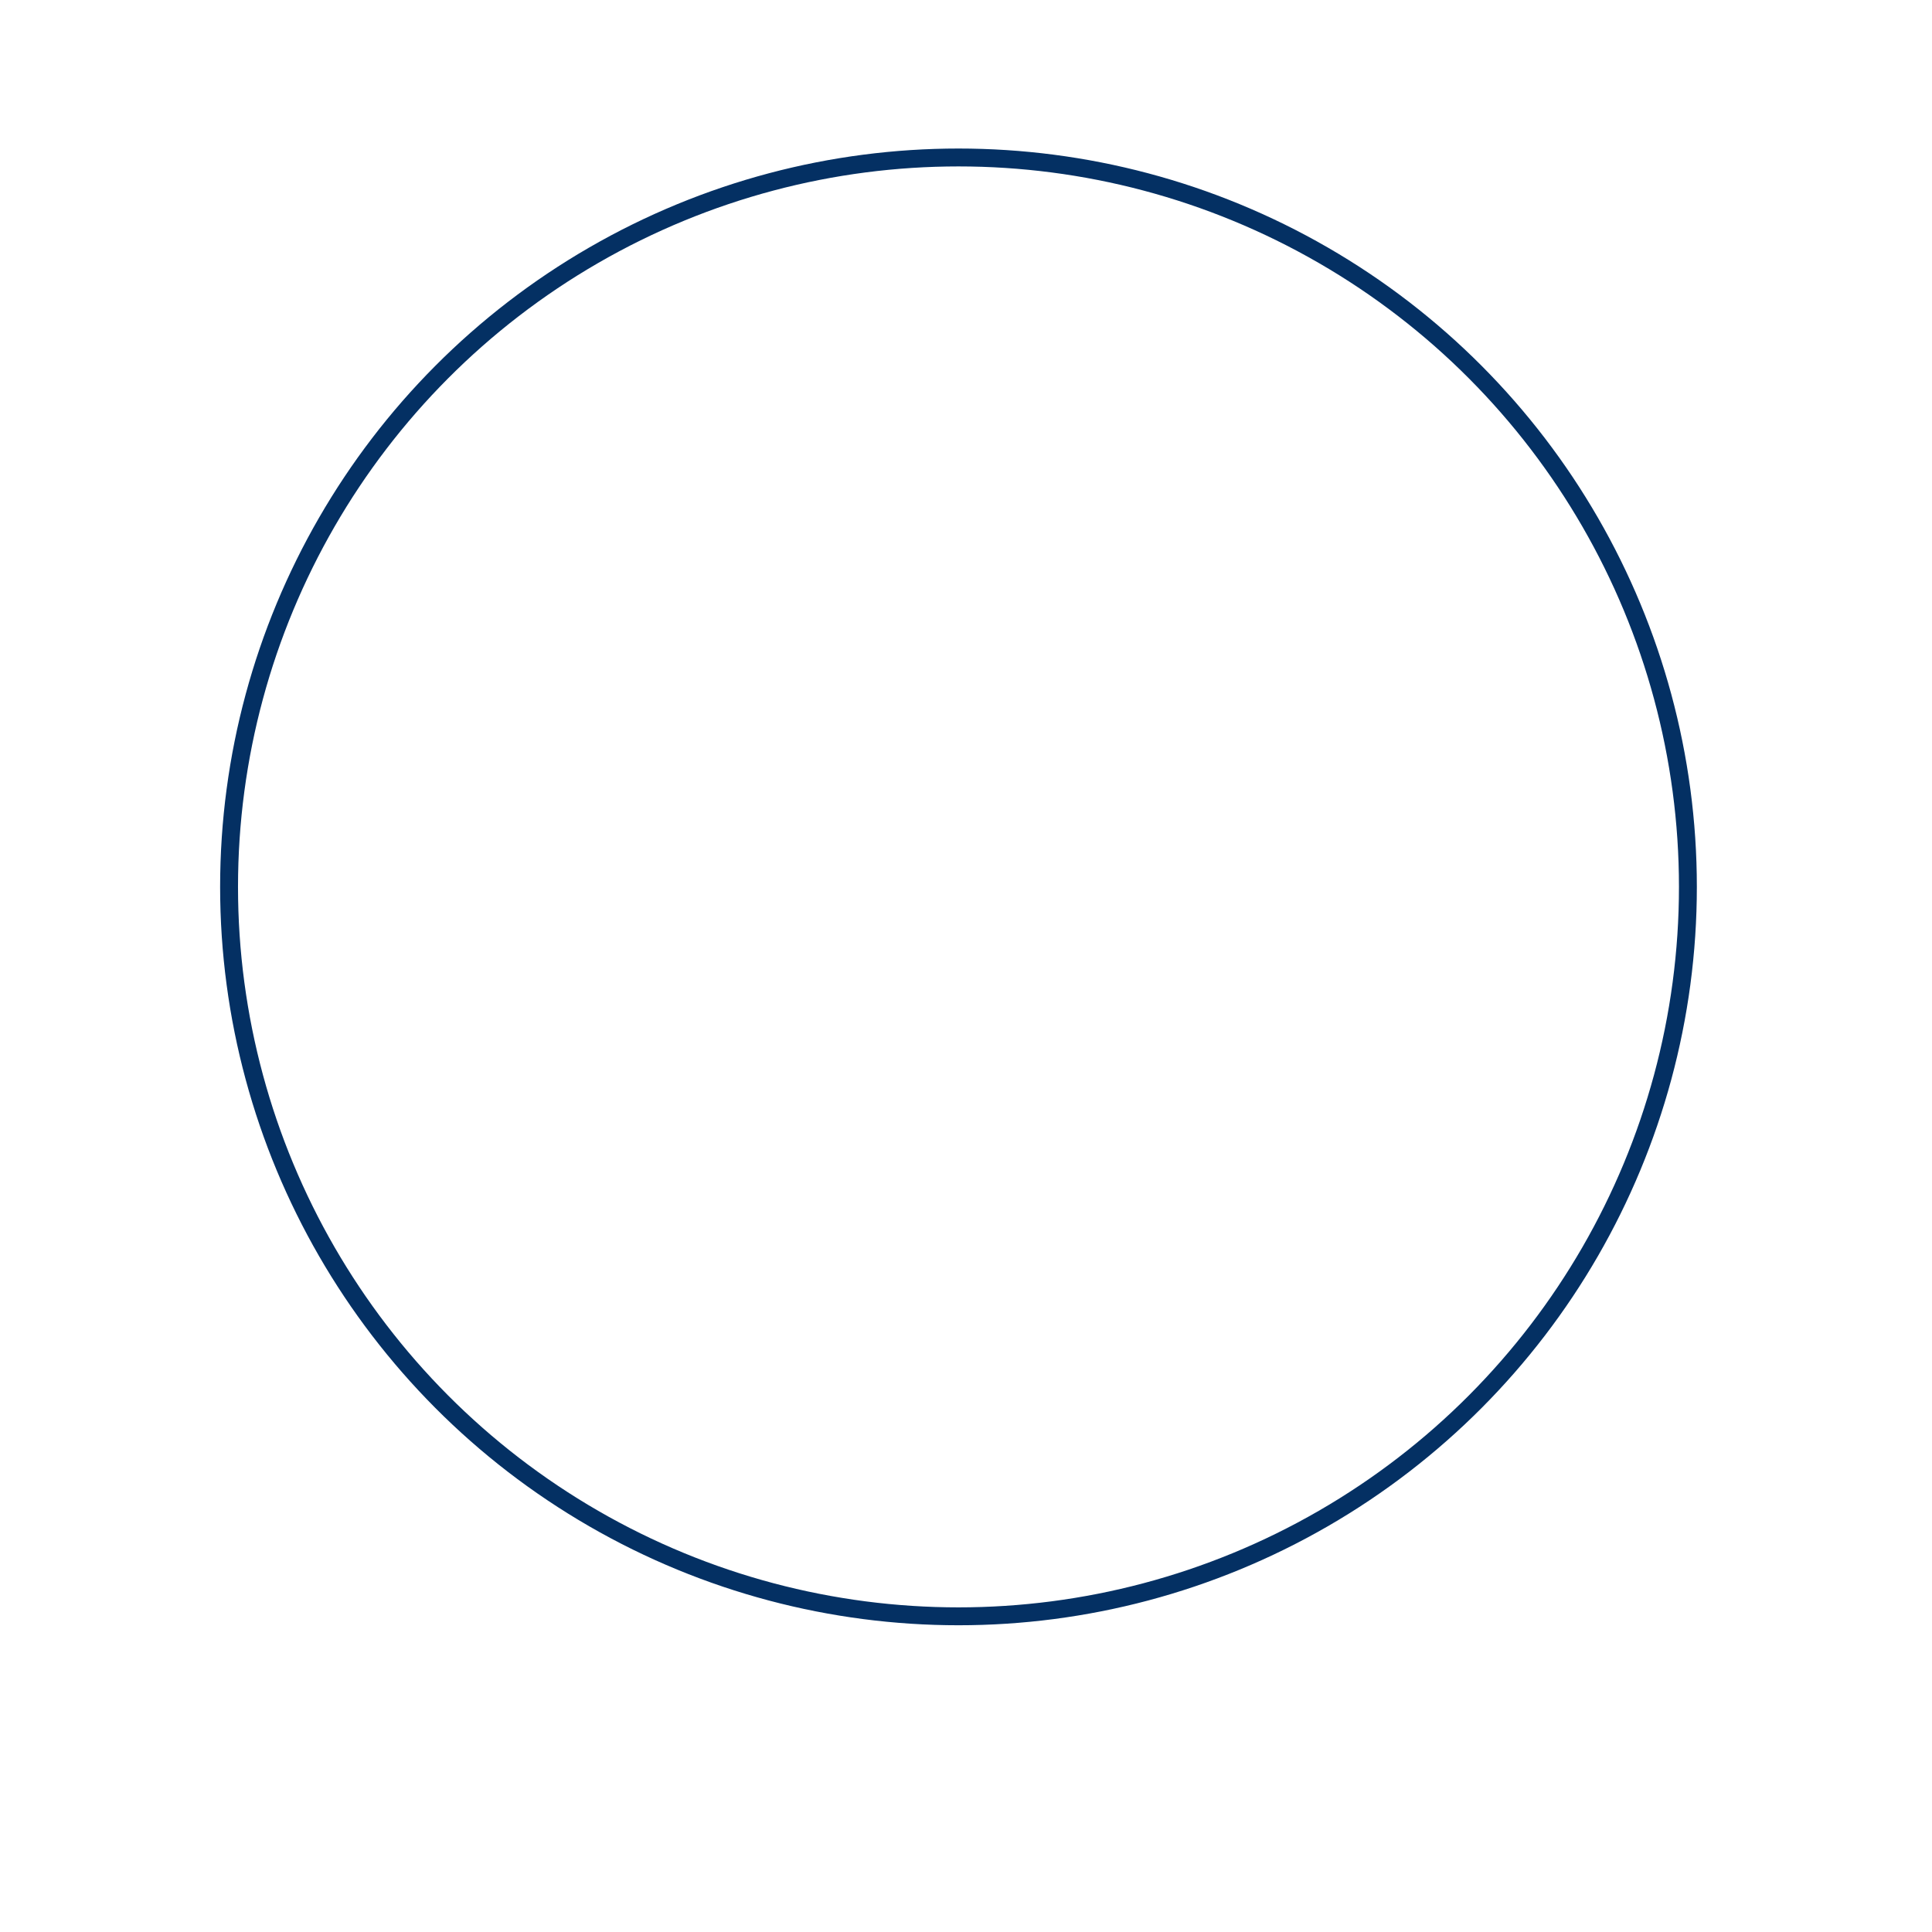 <?xml version="1.0" encoding="UTF-8"?> <svg xmlns="http://www.w3.org/2000/svg" width="108" height="108" viewBox="0 0 108 108" fill="none"><g filter="url(#filter0_d_670_5976)"><circle cx="53.578" cy="49.577" r="45.277" fill="white"></circle></g><circle cx="53.58" cy="49.578" r="40.775" stroke="#043063"></circle><defs><filter id="filter0_d_670_5976" x="0.001" y="4.86374e-05" width="107.155" height="107.155" filterUnits="userSpaceOnUse" color-interpolation-filters="sRGB"><feFlood flood-opacity="0" result="BackgroundImageFix"></feFlood><feColorMatrix in="SourceAlpha" type="matrix" values="0 0 0 0 0 0 0 0 0 0 0 0 0 0 0 0 0 0 127 0" result="hardAlpha"></feColorMatrix><feOffset dy="4"></feOffset><feGaussianBlur stdDeviation="4.15"></feGaussianBlur><feComposite in2="hardAlpha" operator="out"></feComposite><feColorMatrix type="matrix" values="0 0 0 0 0 0 0 0 0 0 0 0 0 0 0 0 0 0 0.25 0"></feColorMatrix><feBlend mode="normal" in2="BackgroundImageFix" result="effect1_dropShadow_670_5976"></feBlend><feBlend mode="normal" in="SourceGraphic" in2="effect1_dropShadow_670_5976" result="shape"></feBlend></filter></defs></svg> 